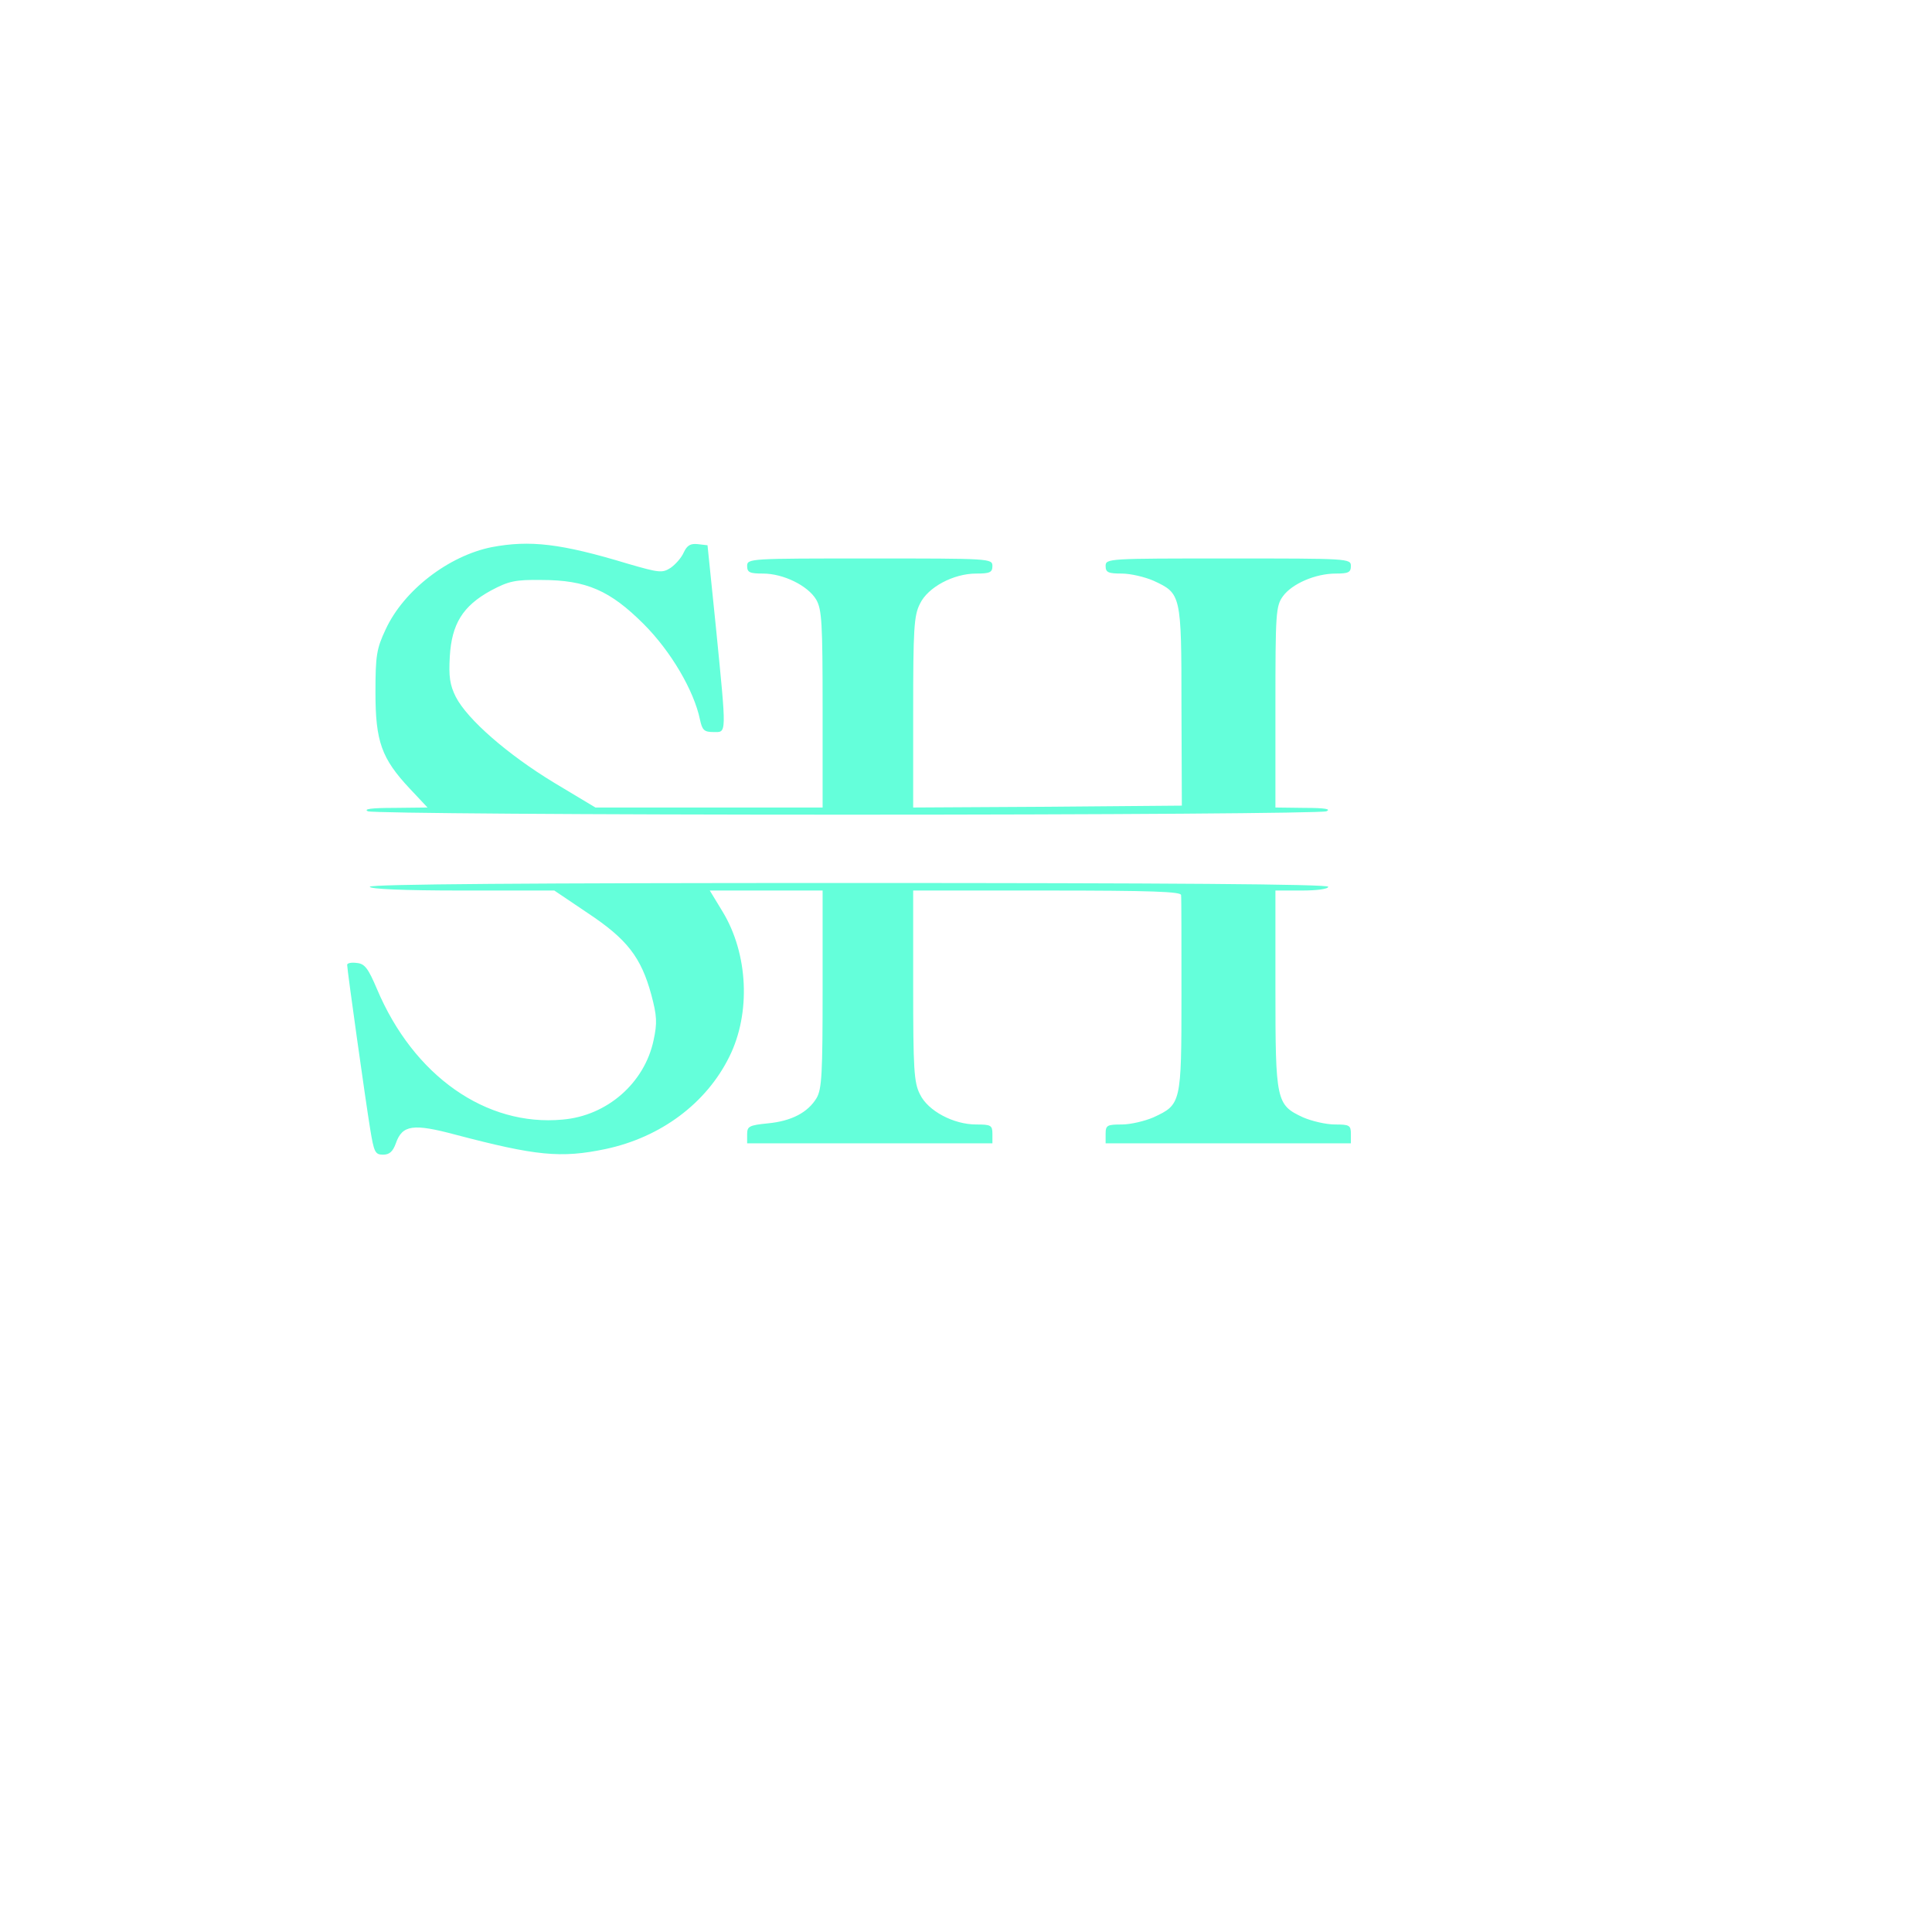 <?xml version="1.0" standalone="no"?>
<!DOCTYPE svg PUBLIC "-//W3C//DTD SVG 20010904//EN"
 "http://www.w3.org/TR/2001/REC-SVG-20010904/DTD/svg10.dtd">
<svg version="1.0" xmlns="http://www.w3.org/2000/svg"
 width="60pt" height="60pt" viewBox="0 0 512 512"
 preserveAspectRatio="xMidYMid meet">

<g transform="translate(0,450) scale(0.1,-0.1)"
fill="#64ffda" stroke="none">
<path d="M1303 3050 c-114 -23 -233 -114 -281 -218 -24 -51 -27 -69 -27 -167
0 -130 16 -175 91 -255 l47 -50 -89 -1 c-59 0 -82 -3 -69 -9 11 -5 583 -9
1270 -9 688 0 1259 4 1270 9 14 6 -5 9 -57 9 l-78 1 0 266 c0 249 1 268 20
294 24 33 86 60 140 60 33 0 40 3 40 20 0 20 -7 20 -325 20 -318 0 -325 0
-325 -20 0 -17 7 -20 43 -20 23 0 61 -9 84 -19 73 -34 74 -35 74 -332 l1 -264
-356 -3 -356 -2 0 252 c0 221 2 257 18 288 21 44 89 80 149 80 36 0 43 3 43
20 0 20 -7 20 -325 20 -318 0 -325 0 -325 -20 0 -17 7 -20 42 -20 54 0 119
-32 141 -69 15 -26 17 -61 17 -290 l0 -261 -301 0 -301 0 -110 66 c-122 74
-229 167 -260 227 -16 32 -19 54 -16 107 5 86 34 134 109 175 47 25 64 29 134
28 119 0 182 -28 271 -117 72 -72 133 -176 149 -253 6 -28 11 -33 36 -33 35 0
35 -13 6 280 l-22 215 -26 3 c-19 2 -28 -3 -37 -22 -6 -14 -22 -32 -35 -41
-22 -14 -30 -13 -113 11 -178 54 -260 63 -361 44z"/>
<path d="M980 2150 c0 -6 88 -10 244 -10 l245 0 89 -60 c104 -69 141 -117 168
-216 15 -56 16 -75 6 -121 -24 -113 -123 -200 -241 -210 -203 -19 -395 116
-492 346 -23 54 -32 67 -53 69 -14 2 -26 0 -26 -5 0 -13 49 -362 61 -435 10
-61 13 -68 34 -68 17 0 26 8 34 30 17 49 46 53 158 23 213 -56 279 -63 398
-38 146 31 267 121 328 245 57 115 50 272 -18 384 l-34 56 150 0 149 0 0 -261
c0 -224 -2 -265 -16 -289 -23 -38 -66 -61 -129 -67 -50 -5 -55 -8 -55 -29 l0
-24 325 0 325 0 0 25 c0 23 -4 25 -43 25 -60 0 -128 36 -149 80 -16 31 -18 67
-18 288 l0 252 355 0 c277 0 355 -3 355 -12 1 -7 1 -127 1 -267 0 -286 -1
-288 -74 -322 -23 -10 -61 -19 -84 -19 -39 0 -43 -2 -43 -25 l0 -25 325 0 325
0 0 25 c0 23 -4 25 -42 25 -24 0 -62 9 -85 19 -71 33 -73 43 -73 341 l0 260
70 0 c40 0 70 4 70 10 0 7 -430 10 -1270 10 -840 0 -1270 -3 -1270 -10z"/>
</g>
</svg>
